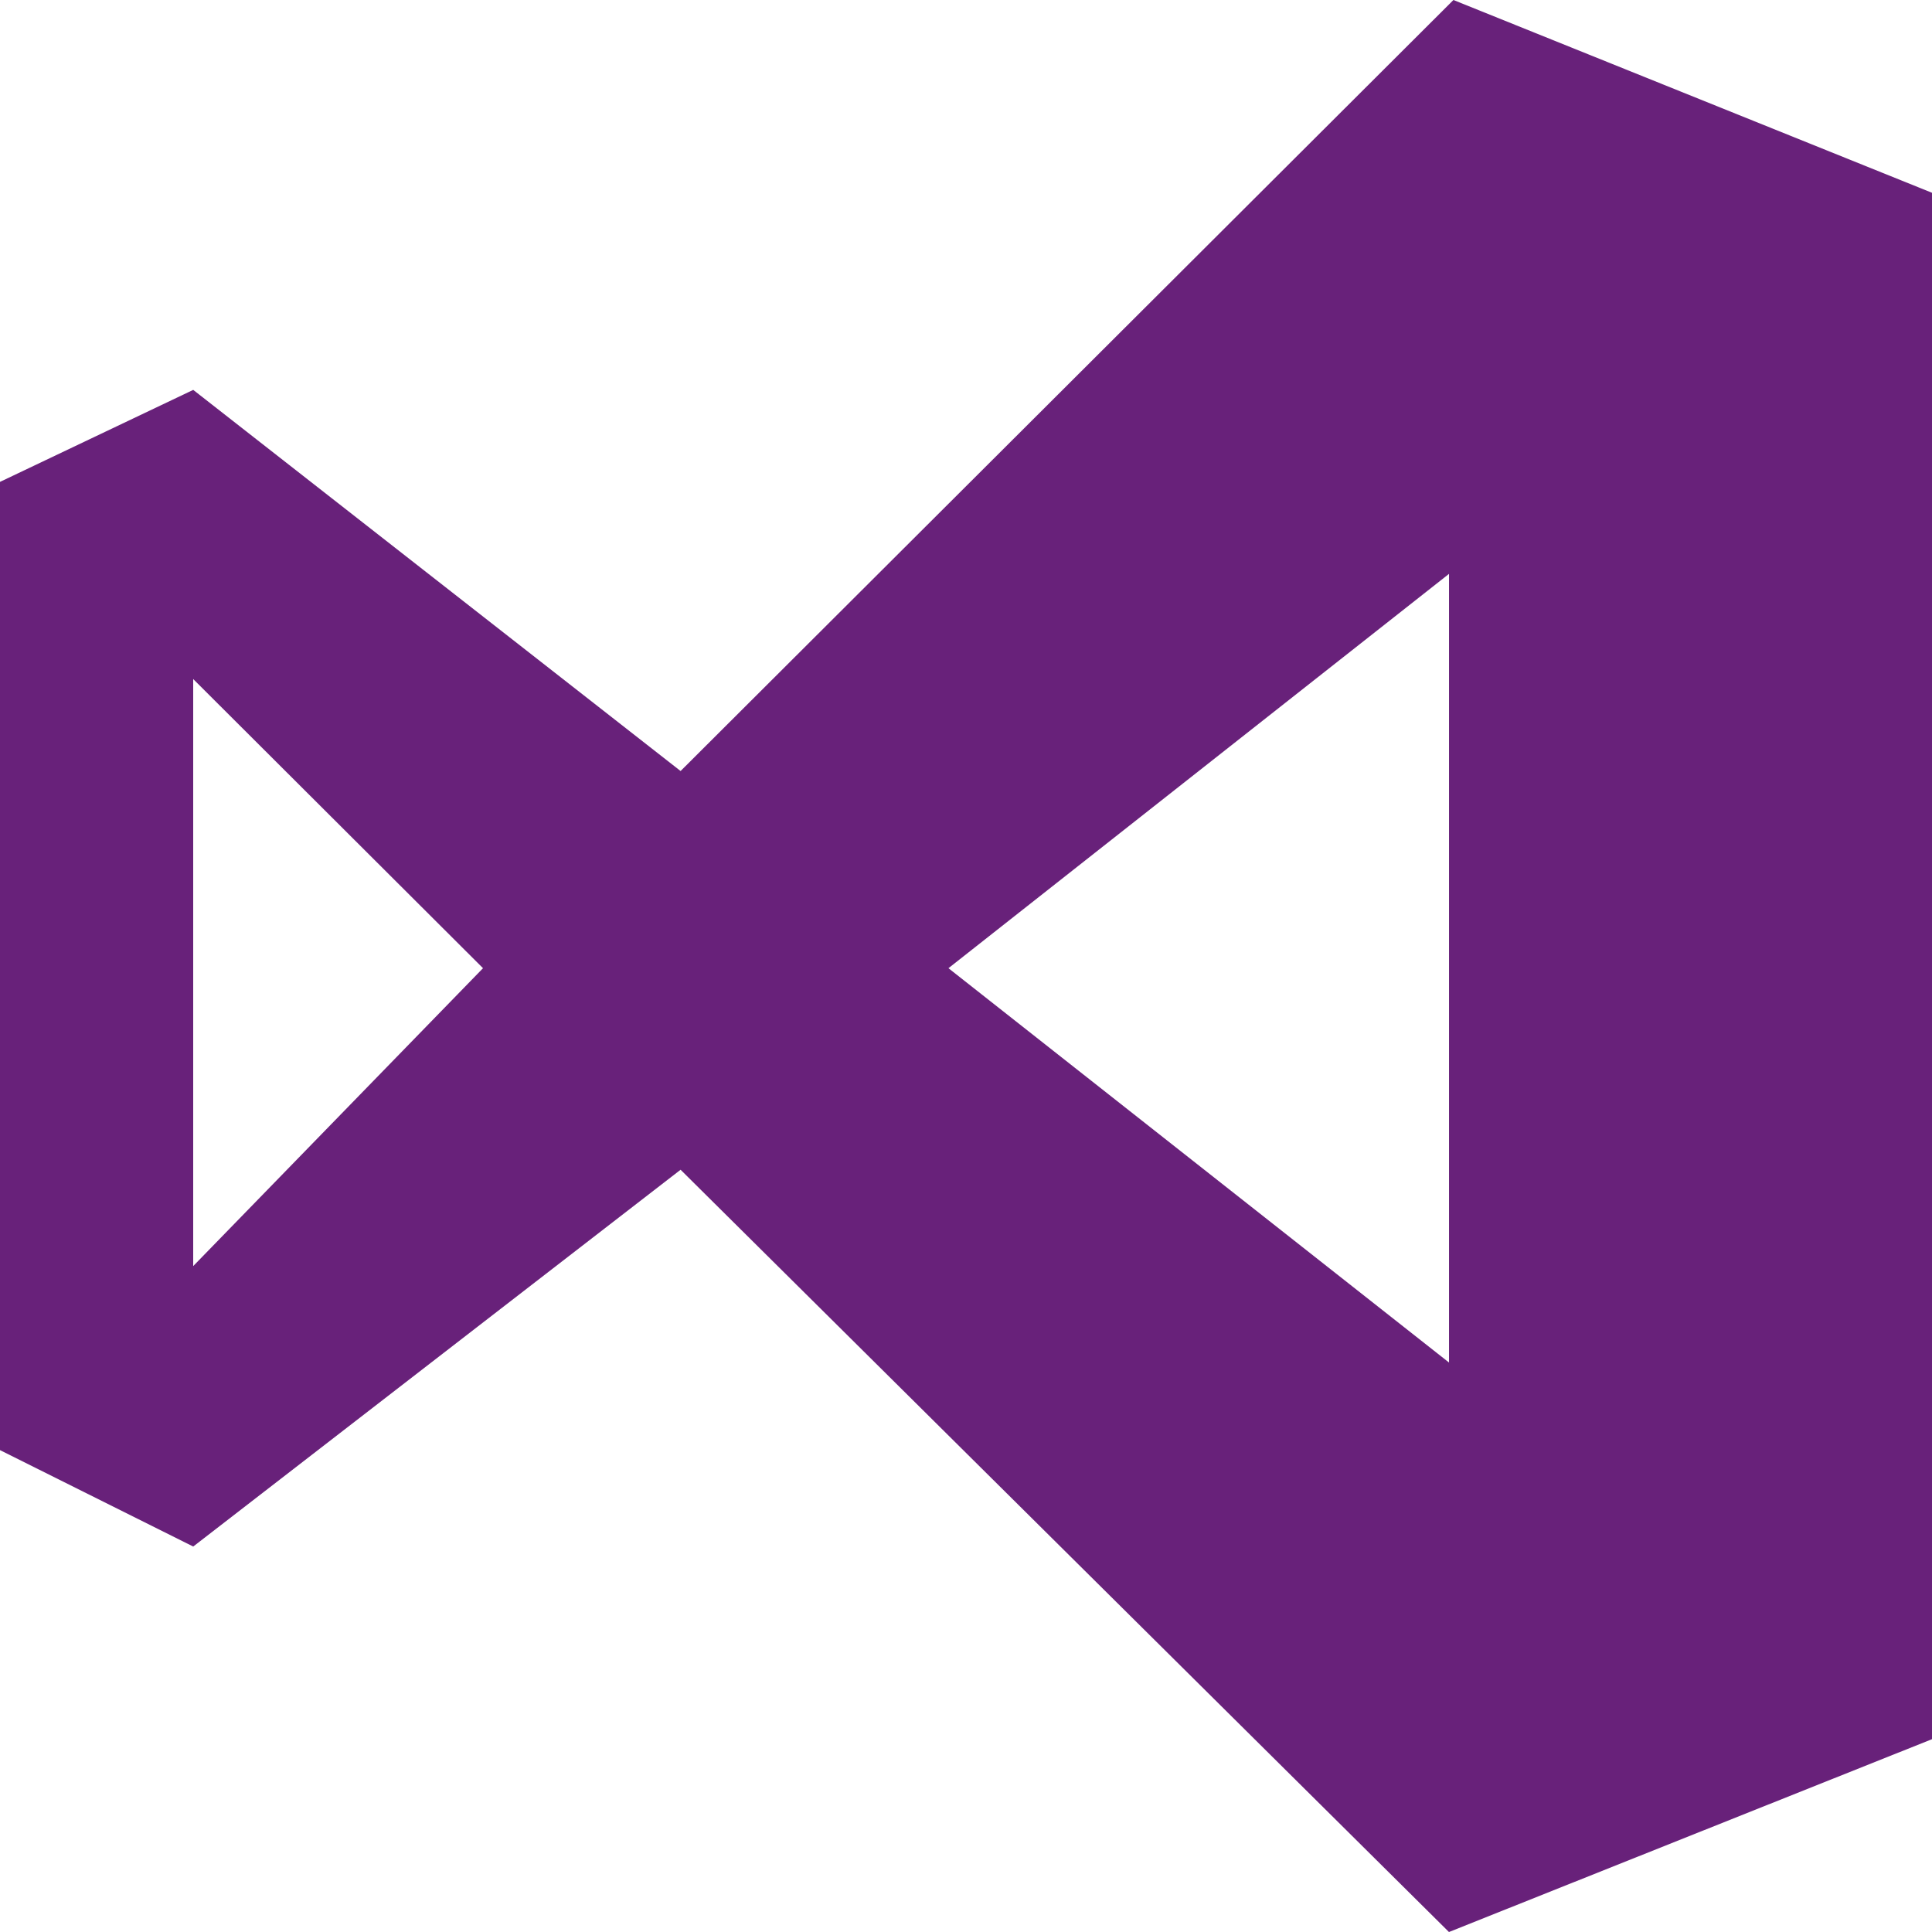 <?xml version="1.0" encoding="UTF-8" standalone="no"?>
<!-- Created with Inkscape (http://www.inkscape.org/) -->

<svg
   xmlns:dc="http://purl.org/dc/elements/1.1/"
   xmlns:cc="http://creativecommons.org/ns#"
   xmlns:rdf="http://www.w3.org/1999/02/22-rdf-syntax-ns#"
   xmlns:svg="http://www.w3.org/2000/svg"
   xmlns="http://www.w3.org/2000/svg"
   version="1.1"
   width="29"
   height="29"
    viewBox="0 0 110 110"
   id="svg4747">
  <defs
     id="defs4749" />
  <g
     transform="translate(-199,-449.362)"
     id="layer1">
    <path
       d="M 281.752,449.362 309,460.338 v 88.046 l -27.502,10.979 -43.748,-43.401 -27.749,21.453 L 199,531.926 v -55.128 l 11.001,-5.237 27.749,21.7 44.002,-43.899 z m -71.752,38.662 v 33.424 l 16.501,-16.961 -16.501,-16.463 z m 43.001,16.463 28.5,22.452 v -44.904 l -28.5,22.452 z"
       id="path12066"
       style="fill:#68217a" />
  </g>
</svg>
